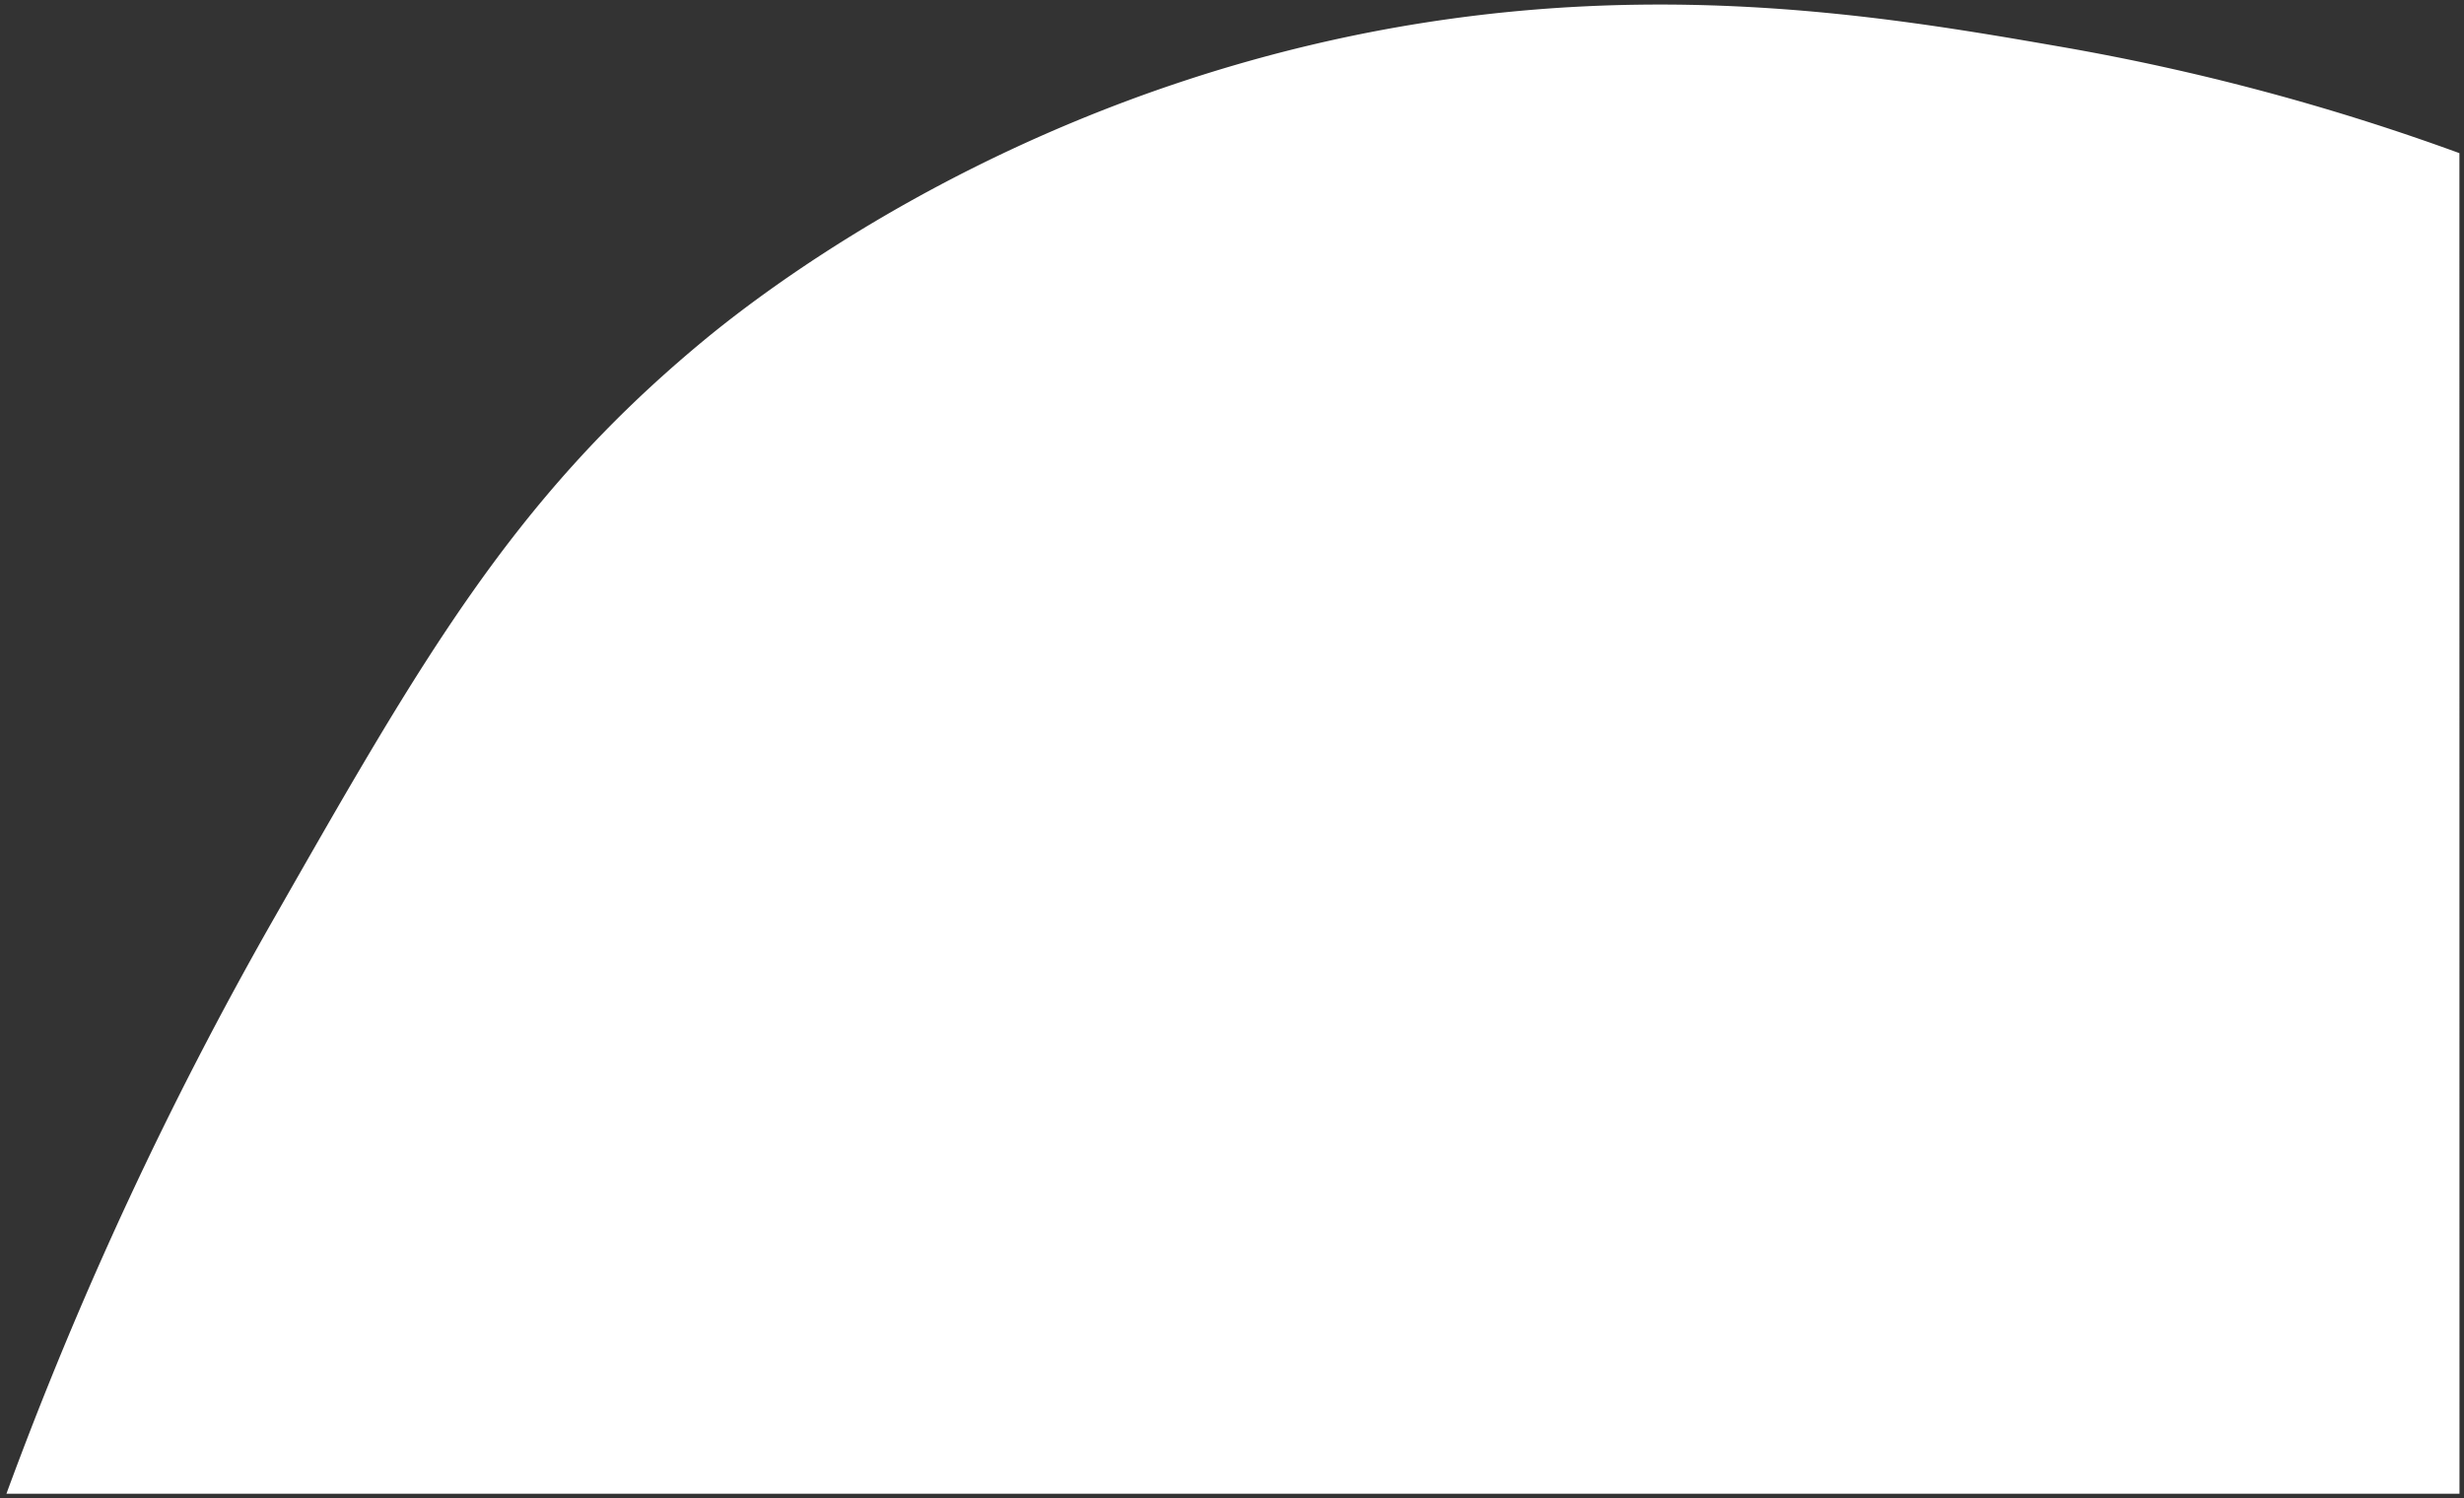 <svg xmlns="http://www.w3.org/2000/svg" xmlns:xlink="http://www.w3.org/1999/xlink" width="242.035" height="147.177" viewBox="0 0 242.035 147.177">
  <rect x="0" y="0" width="242.035" height="147.177" fill="#333333" stroke="none"/>
  <defs>
    <clipPath id="clip-path">
      <rect id="長方形_31" data-name="長方形 31" width="242.035" height="147.177" fill="#fff"/>
    </clipPath>
  </defs>
  <g id="グループ_21" data-name="グループ 21" transform="translate(0 0)">
    <g id="グループ_20" data-name="グループ 20" transform="translate(0 0)" clip-path="url(#clip-path)">
      <path id="パス_52" data-name="パス 52" d="M128.273,4.107C94.244,12.176,72.4,30,68.083,33.616,49.845,48.879,40.934,64.51,26.457,89.9A375.489,375.489,0,0,0,.178,146.413h240.96L241.13,14.722A227.384,227.384,0,0,0,202.142,4.3C184.238,1.189,159.057-3.192,128.273,4.107Z" transform="translate(0.454 0.322)" fill="#fff"/>
    </g>
  </g>
</svg>
